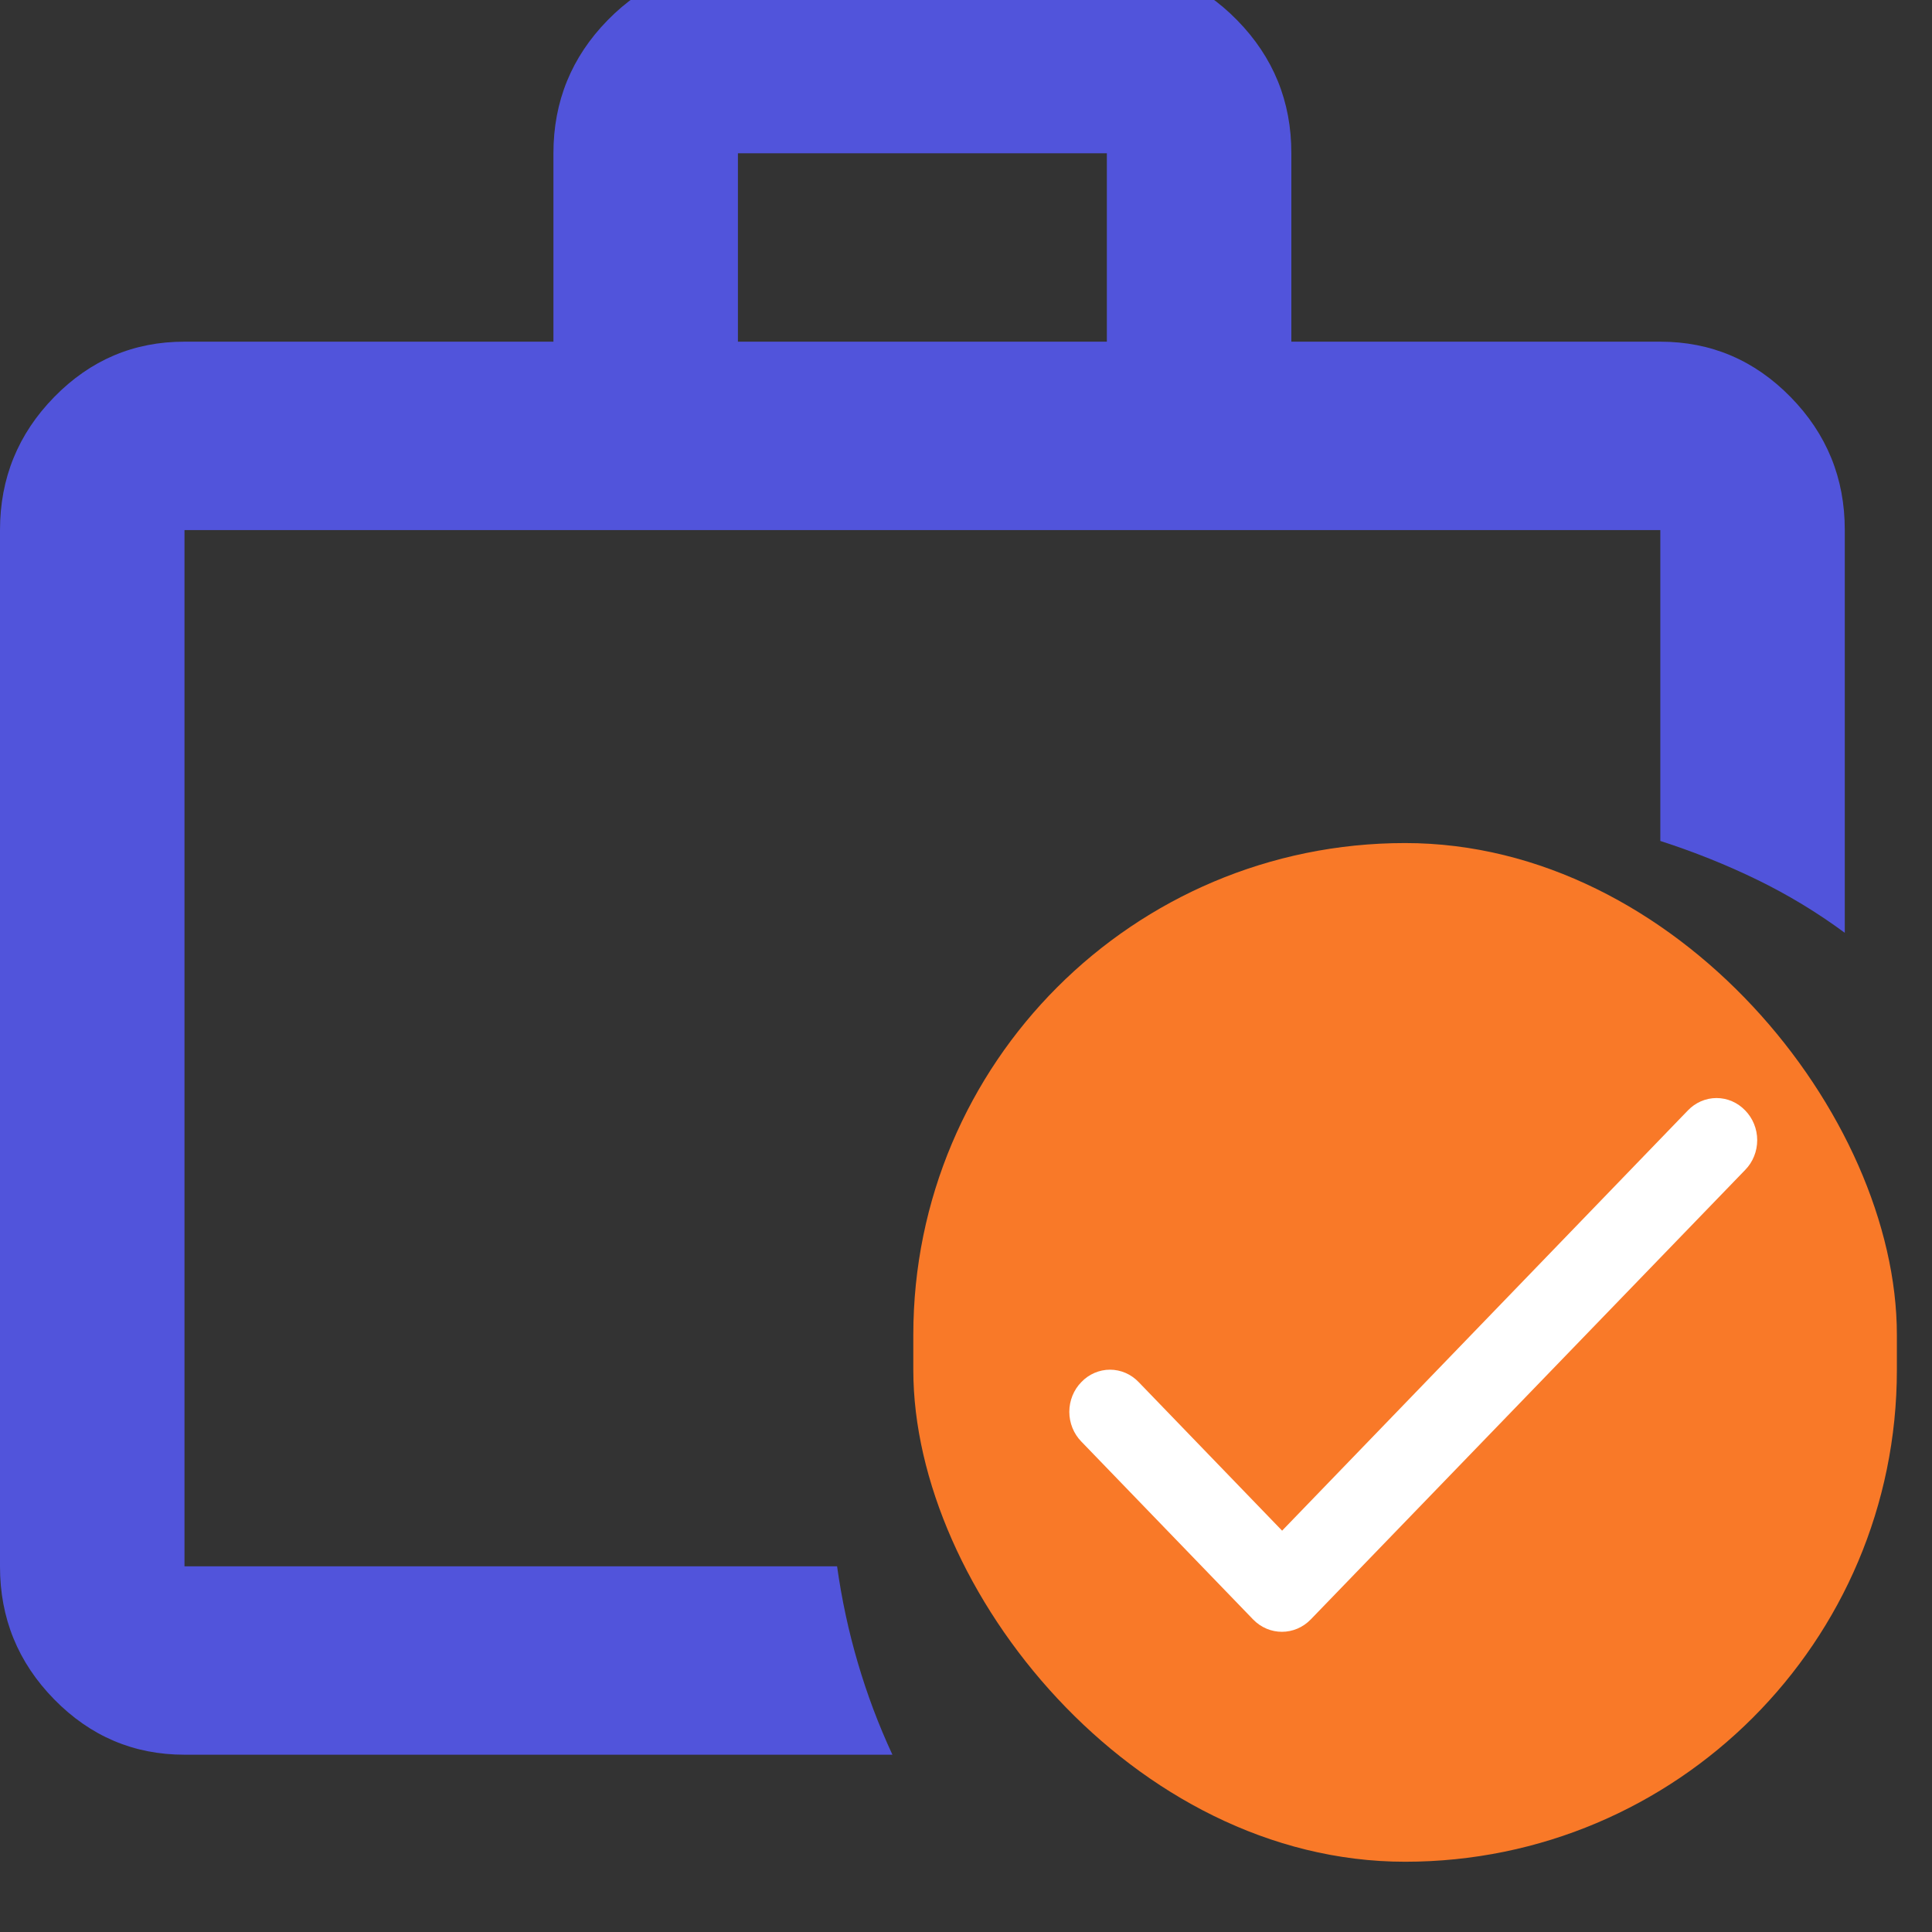 <svg width="55" height="55" viewBox="0 0 55 55" fill="none" xmlns="http://www.w3.org/2000/svg">
<rect x="0" y="0" width="55" height="55" fill="#333333" stroke="none"/>
<g clip-path="url(#clip0_191_229)">
<rect x="26" y="24" width="28" height="29" rx="14" fill="#F97928"/>
<path d="M36.499 43.575L32.416 39.346C32.309 39.234 32.182 39.145 32.042 39.084C31.902 39.024 31.751 38.992 31.599 38.992C31.447 38.992 31.297 39.024 31.157 39.084C31.017 39.145 30.889 39.234 30.783 39.346C30.674 39.456 30.589 39.588 30.53 39.733C30.472 39.879 30.441 40.034 30.441 40.192C30.441 40.349 30.472 40.505 30.53 40.65C30.589 40.795 30.674 40.927 30.783 41.038L35.671 46.1C36.126 46.572 36.861 46.572 37.316 46.1L49.683 33.304C49.791 33.194 49.877 33.062 49.935 32.917C49.994 32.772 50.024 32.616 50.024 32.458C50.024 32.301 49.994 32.145 49.935 32C49.877 31.855 49.791 31.723 49.683 31.613C49.576 31.501 49.449 31.412 49.309 31.351C49.168 31.29 49.018 31.259 48.866 31.259C48.714 31.259 48.564 31.29 48.423 31.351C48.283 31.412 48.156 31.501 48.049 31.613L36.499 43.575Z" fill="white"/>
<path d="M21.007 9.727H31.51V4.363H21.007V9.727ZM5.252 49.953C3.808 49.953 2.571 49.427 1.541 48.376C0.512 47.325 -0.002 46.063 4.45818e-06 44.59V15.09C4.45818e-06 13.616 0.515 12.352 1.544 11.301C2.573 10.25 3.809 9.725 5.252 9.727H15.755V4.363C15.755 2.889 16.27 1.625 17.299 0.574C18.329 -0.477 19.564 -1.002 21.007 -1H31.51C32.955 -1 34.191 -0.474 35.221 0.577C36.25 1.628 36.764 2.89 36.762 4.363V9.727H47.266C48.71 9.727 49.947 10.253 50.976 11.304C52.005 12.355 52.519 13.617 52.517 15.09V26.555C51.73 25.974 50.898 25.471 50.023 25.045C49.148 24.619 48.228 24.251 47.266 23.94V15.09H5.252V44.59H23.83C23.961 45.528 24.158 46.444 24.421 47.338C24.683 48.232 25.011 49.104 25.405 49.953H5.252Z" fill="#5154DB"/>
</g>
<defs>
<clipPath id="clip0_191_229">
<rect width="55" height="55" fill="white"/>
</clipPath>
</defs>
</svg>
